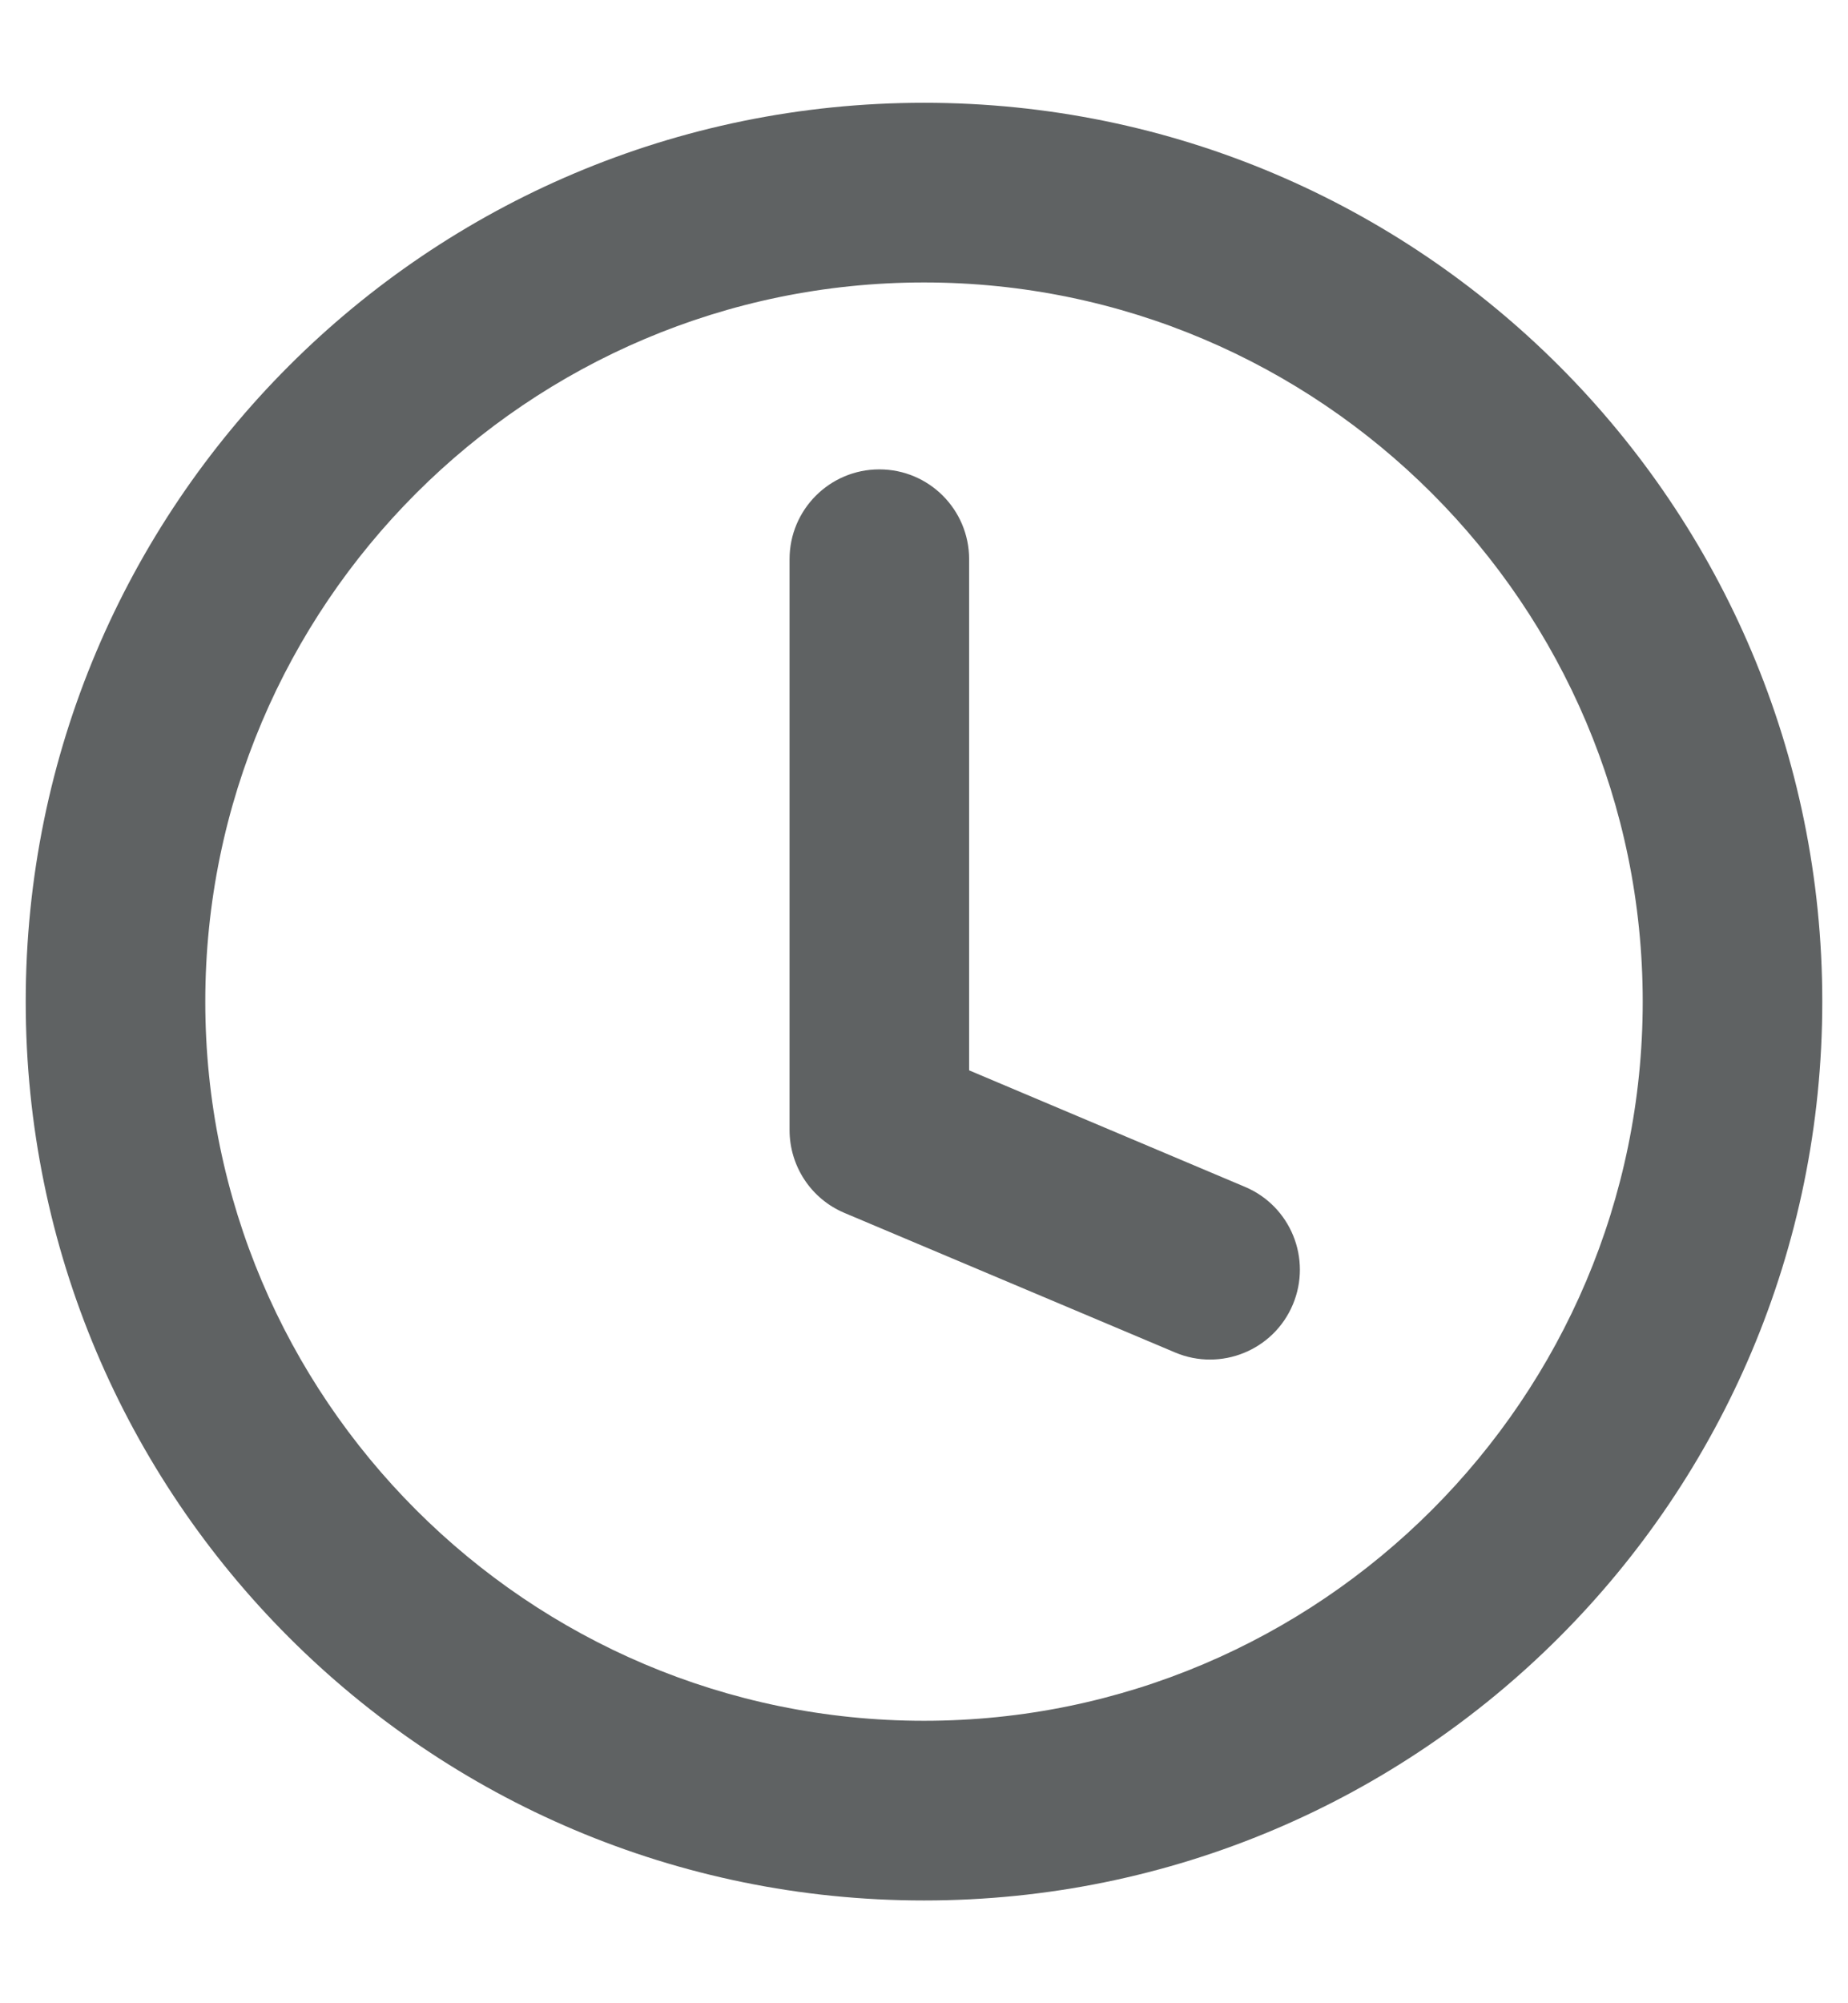 <svg width="12" height="13" viewBox="0 0 12 13" fill="none" xmlns="http://www.w3.org/2000/svg">
<path id="Union" fill-rule="evenodd" clip-rule="evenodd" d="M10.667 6.5C10.667 3.927 8.573 1.833 6 1.833C3.427 1.833 1.333 3.927 1.333 6.5C1.333 9.073 3.427 11.167 6 11.167C8.573 11.167 10.667 9.073 10.667 6.5ZM0.167 6.5C0.167 3.278 2.778 0.667 6 0.667C9.222 0.667 11.833 3.278 11.833 6.5C11.833 9.722 9.222 12.333 6 12.333C2.778 12.333 0.167 9.722 0.167 6.5ZM6.293 3.629C6.293 3.307 6.032 3.046 5.71 3.046C5.388 3.046 5.127 3.307 5.127 3.629V7.333C5.127 7.568 5.267 7.78 5.483 7.871L7.631 8.777C7.927 8.902 8.27 8.763 8.395 8.466C8.52 8.169 8.381 7.827 8.084 7.702L6.293 6.946V3.629Z" fill="#373B3C" fill-opacity="0.8"/>
</svg>

